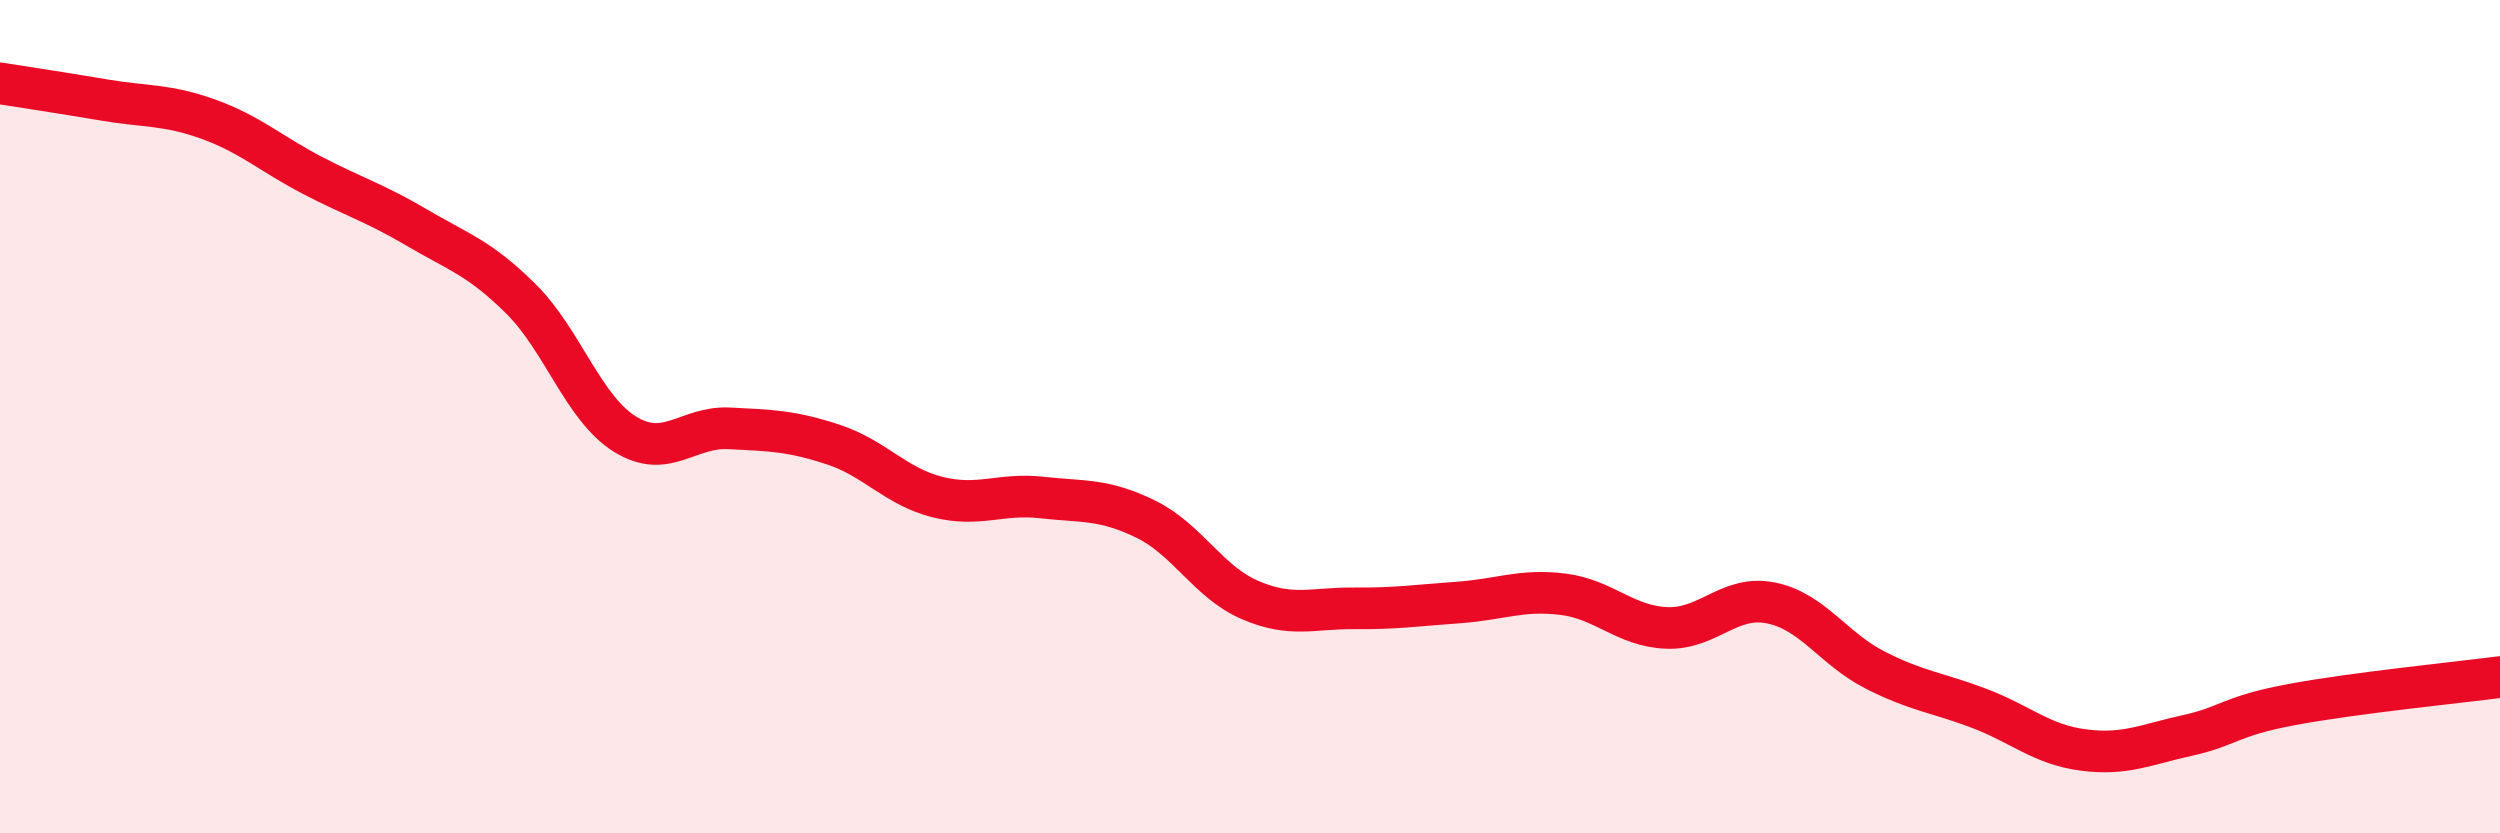 
    <svg width="60" height="20" viewBox="0 0 60 20" xmlns="http://www.w3.org/2000/svg">
      <path
        d="M 0,2 C 0.5,2.08 1.5,2.23 2.5,2.4 C 3.5,2.57 4,2.5 5,2.86 C 6,3.22 6.5,3.69 7.5,4.21 C 8.5,4.73 9,4.87 10,5.46 C 11,6.05 11.5,6.18 12.5,7.17 C 13.5,8.16 14,9.8 15,10.42 C 16,11.04 16.5,10.23 17.5,10.28 C 18.5,10.33 19,10.34 20,10.67 C 21,11 21.5,11.68 22.5,11.93 C 23.5,12.18 24,11.83 25,11.94 C 26,12.05 26.5,11.97 27.5,12.46 C 28.5,12.95 29,13.97 30,14.4 C 31,14.83 31.5,14.59 32.5,14.6 C 33.5,14.61 34,14.53 35,14.46 C 36,14.39 36.5,14.14 37.5,14.26 C 38.5,14.38 39,15.03 40,15.07 C 41,15.11 41.5,14.27 42.5,14.47 C 43.5,14.67 44,15.57 45,16.08 C 46,16.59 46.5,16.62 47.5,17 C 48.5,17.38 49,17.87 50,18 C 51,18.13 51.5,17.87 52.5,17.65 C 53.5,17.43 53.5,17.19 55,16.91 C 56.5,16.63 59,16.38 60,16.25L60 20L0 20Z"
        fill="#EB0A25"
        opacity="0.1"
        stroke-linecap="round"
        stroke-linejoin="round"
      />
      <path
        d="M 0,2 C 0.5,2.08 1.5,2.23 2.5,2.4 C 3.5,2.57 4,2.5 5,2.86 C 6,3.22 6.5,3.69 7.5,4.21 C 8.5,4.73 9,4.87 10,5.46 C 11,6.05 11.5,6.18 12.5,7.17 C 13.5,8.16 14,9.8 15,10.42 C 16,11.04 16.5,10.23 17.5,10.28 C 18.5,10.33 19,10.34 20,10.67 C 21,11 21.5,11.68 22.5,11.93 C 23.5,12.18 24,11.83 25,11.94 C 26,12.05 26.5,11.97 27.5,12.46 C 28.5,12.95 29,13.97 30,14.4 C 31,14.83 31.5,14.59 32.5,14.6 C 33.5,14.61 34,14.53 35,14.46 C 36,14.39 36.5,14.14 37.5,14.26 C 38.5,14.38 39,15.03 40,15.07 C 41,15.11 41.5,14.27 42.5,14.47 C 43.5,14.67 44,15.57 45,16.08 C 46,16.59 46.5,16.62 47.5,17 C 48.5,17.38 49,17.87 50,18 C 51,18.13 51.5,17.87 52.5,17.65 C 53.5,17.43 53.5,17.19 55,16.91 C 56.5,16.63 59,16.38 60,16.25"
        stroke="#EB0A25"
        stroke-width="1"
        fill="none"
        stroke-linecap="round"
        stroke-linejoin="round"
      />
    </svg>
  